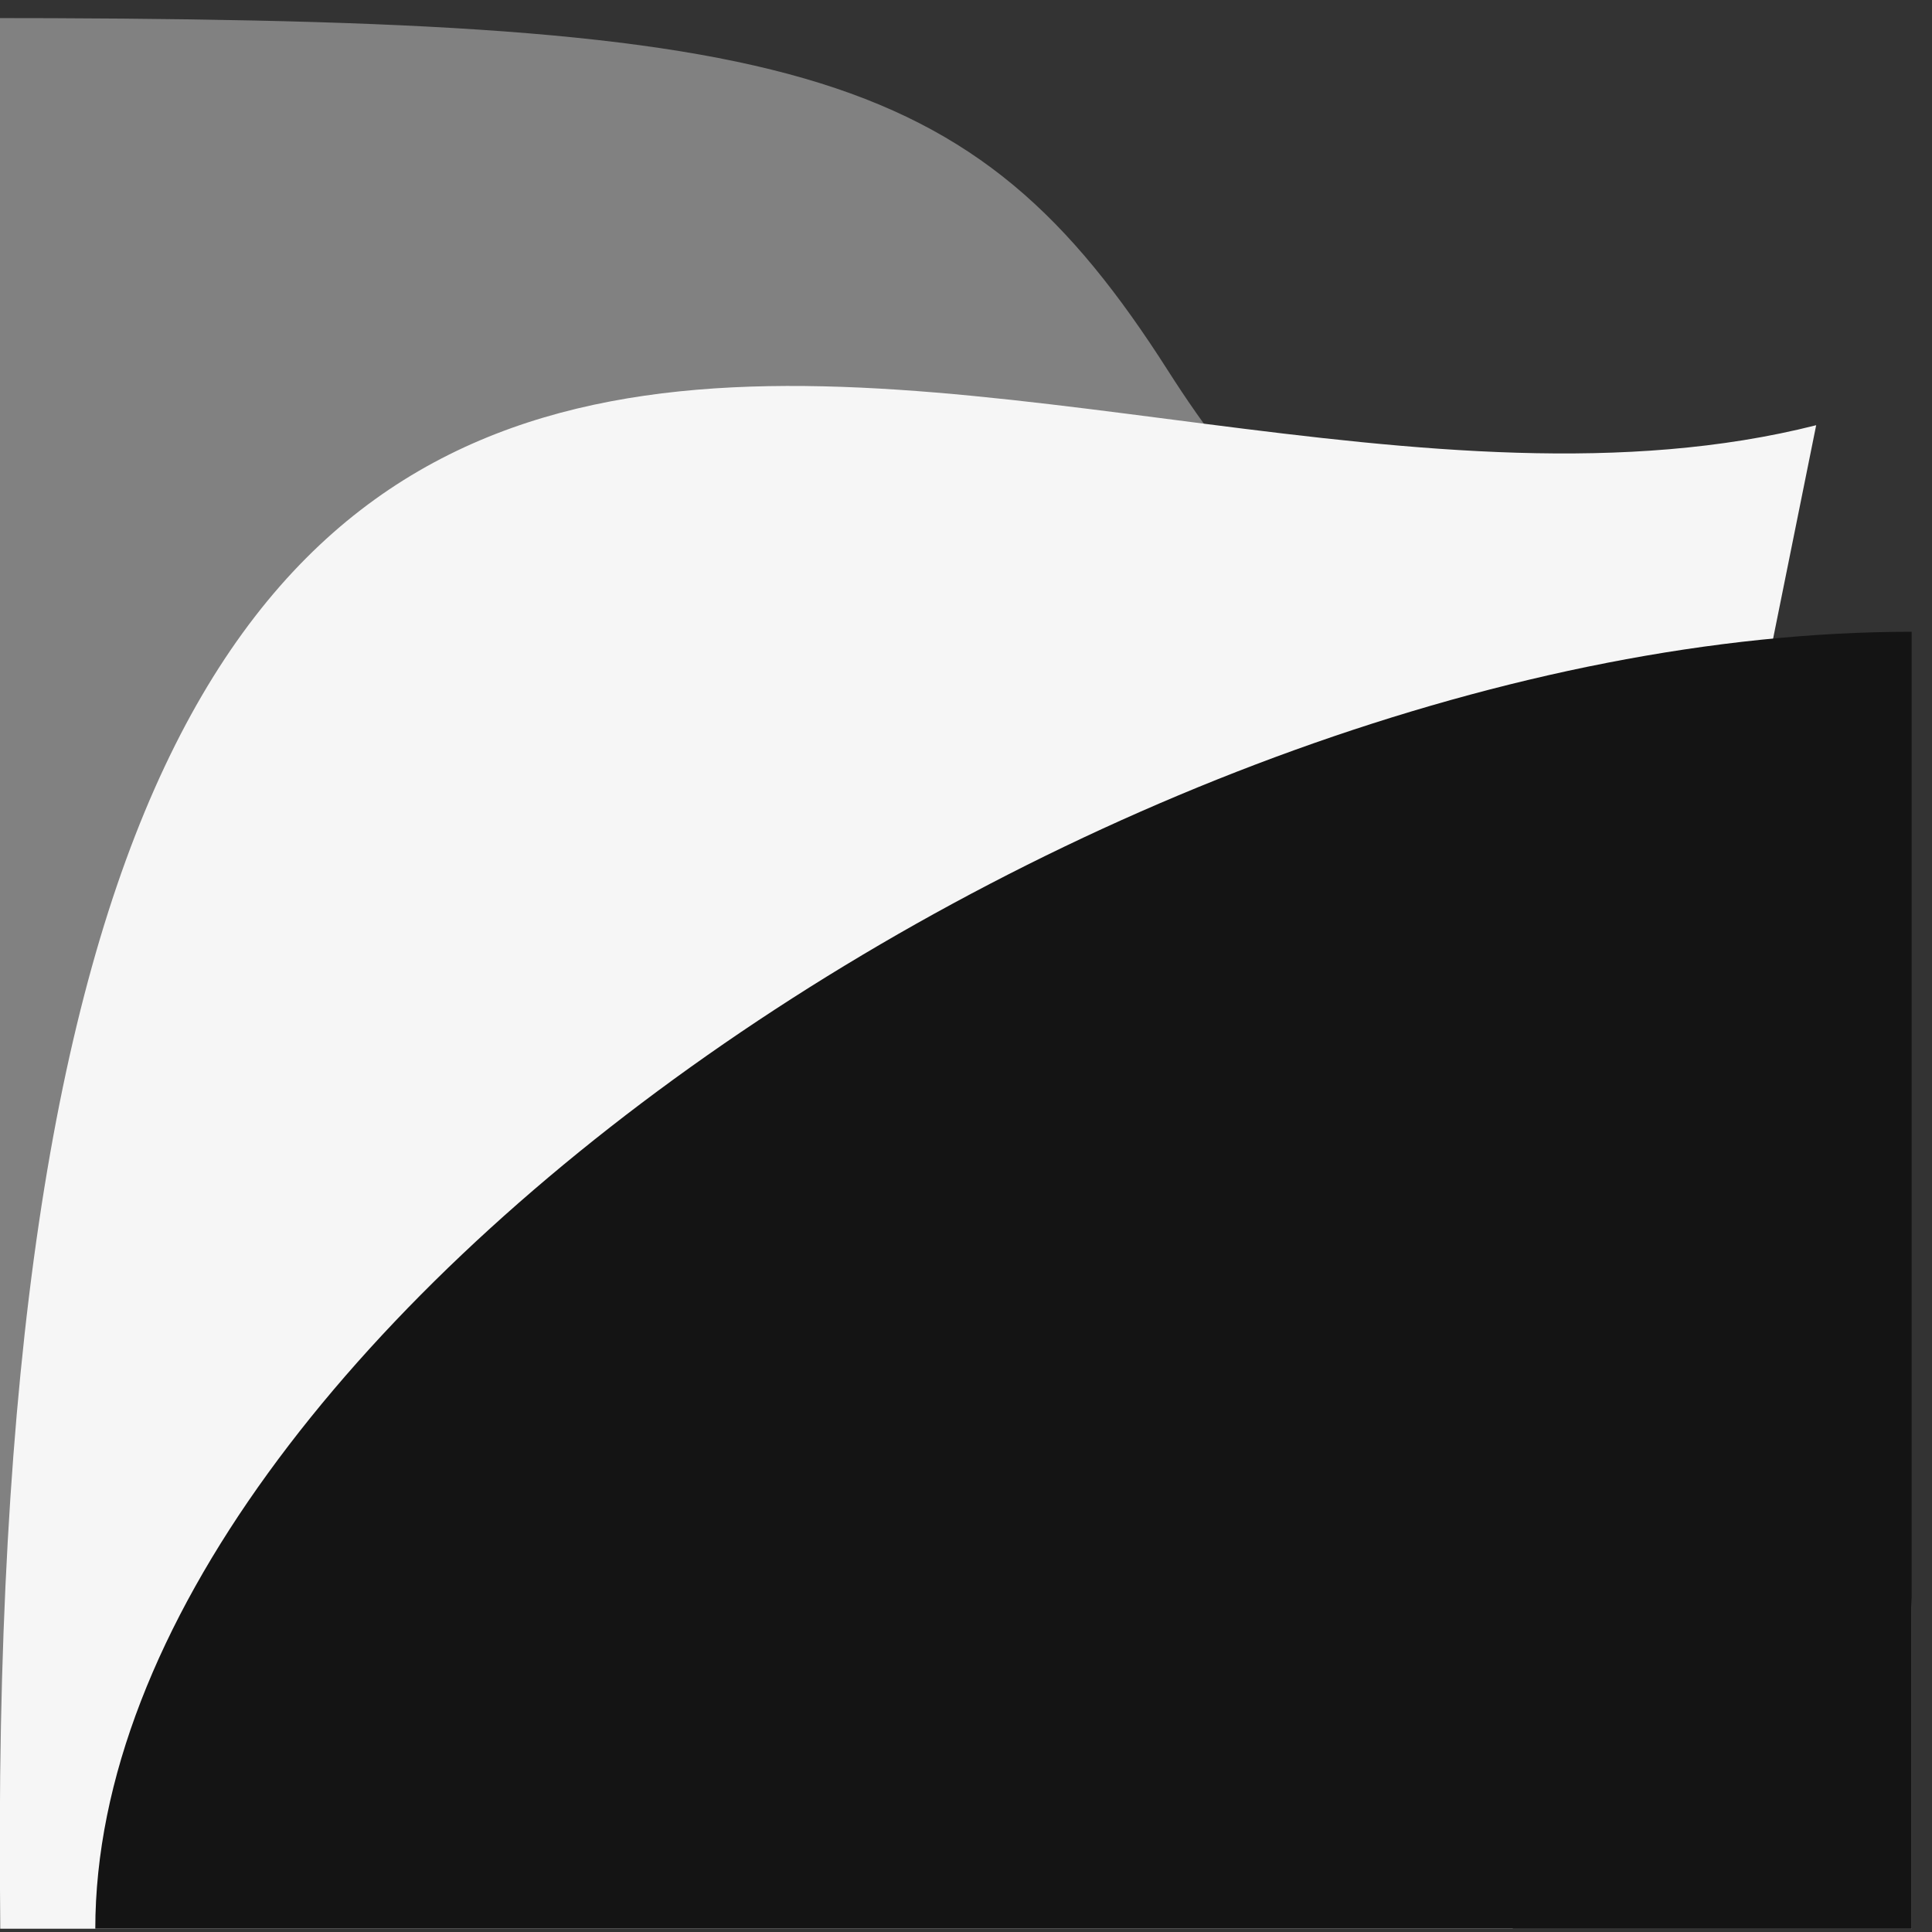 <svg width="56" height="56" viewBox="0 0 56 56" fill="none" xmlns="http://www.w3.org/2000/svg">
<rect x="0" y="0" width="56" height="56" fill="#333333" stroke="none"/>
<g clip-path="url(#clip0_55995_35213)">
<path d="M-0.664 56.787V0.523C22.972 0.523 28.144 1.784 33.861 10.753C35.847 13.869 39.135 18.049 47.826 23.553C56.061 34.026 55.595 47.87 55.595 56.787H-0.664Z" fill="#818181"/>
<path d="M52.643 12.325C30.435 17.951 -0.798 -9.674 0.01 55.918H43.844L52.643 12.325Z" fill="#F6F6F6"/>
<path d="M55.41 18.312C32.511 18.312 2.762 38.516 2.762 55.918H55.41V18.312Z" fill="#141414"/>
</g>
<defs>
<clipPath id="clip0_55995_35213">
<rect width="55.419" height="55.419" fill="white" transform="translate(-0.005 0.484)"/>
</clipPath>
</defs>
</svg>
